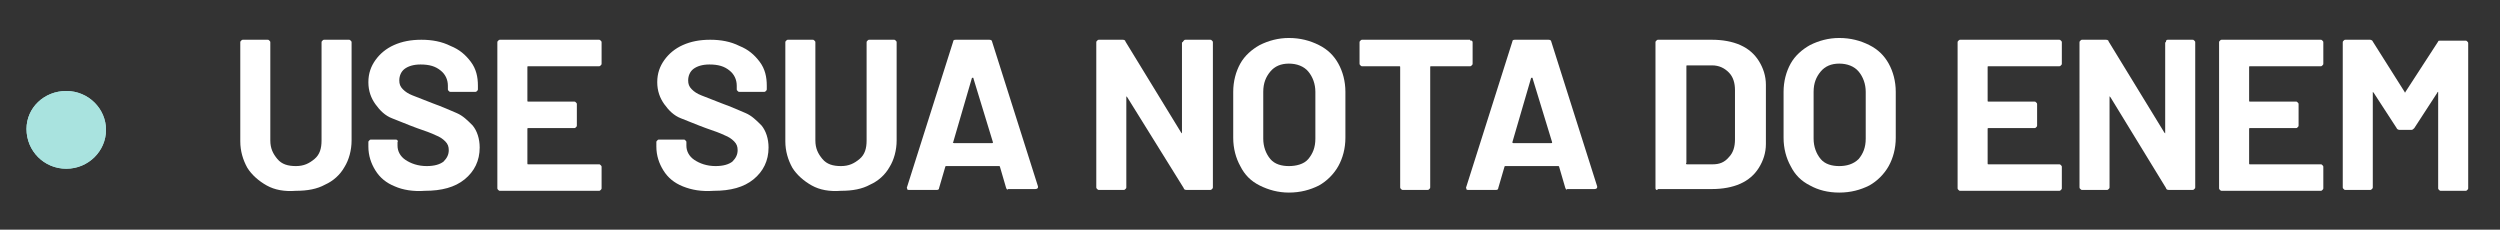 <svg version="1.1" id="Layer_1" xmlns="http://www.w3.org/2000/svg" xmlns:xlink="http://www.w3.org/1999/xlink" x="0px" y="0px" viewBox="0 0 283 26" style="enable-background:new 0 0 283 26;" xml:space="preserve" width="100%" height="100%" preserveAspectRatio="none"><rect x="0" y="0" width="283" height="26" fill="#333333" stroke="none"/><style type="text/css"> .st0{fill:#FFFFFF;} .st1{fill:#A9E3DF;} </style><g><path class="st0" d="M30.2,21c-0.9-0.5-1.7-1.2-2.2-2c-0.5-0.9-0.8-1.9-0.8-3V4.8c0-0.1,0-0.1,0.1-0.2c0.1-0.1,0.1-0.1,0.2-0.1h2.8 c0.1,0,0.1,0,0.2,0.1c0.1,0.1,0.1,0.1,0.1,0.2v11.1c0,0.9,0.3,1.5,0.8,2.1s1.2,0.8,2.1,0.8c0.9,0,1.5-0.3,2.1-0.8s0.8-1.2,0.8-2.1 V4.8c0-0.1,0-0.1,0.1-0.2c0.1-0.1,0.1-0.1,0.2-0.1h2.8c0.1,0,0.1,0,0.2,0.1c0.1,0.1,0.1,0.1,0.1,0.2v11.1c0,1.1-0.3,2.2-0.8,3 c-0.5,0.9-1.3,1.6-2.2,2c-0.9,0.5-2,0.7-3.3,0.7C32.2,21.7,31.1,21.5,30.2,21z"/><path class="st0" d="M44.7,21.1c-1-0.4-1.7-1-2.2-1.8c-0.5-0.8-0.8-1.7-0.8-2.7v-0.5c0-0.1,0-0.1,0.1-0.2s0.1-0.1,0.2-0.1h2.8 c0.1,0,0.1,0,0.2,0.1S45,16,45,16.1v0.4c0,0.6,0.3,1.2,0.9,1.6c0.6,0.4,1.4,0.7,2.4,0.7c0.9,0,1.5-0.2,1.9-0.5 c0.4-0.4,0.6-0.8,0.6-1.3c0-0.4-0.1-0.7-0.4-1c-0.3-0.3-0.6-0.5-1.1-0.7c-0.4-0.2-1.2-0.5-2.1-0.8c-1.1-0.4-2-0.8-2.8-1.1 s-1.4-0.9-1.9-1.6s-0.8-1.5-0.8-2.5c0-1,0.3-1.8,0.8-2.5c0.5-0.7,1.2-1.3,2.1-1.7c0.9-0.4,1.9-0.6,3.1-0.6c1.2,0,2.3,0.2,3.3,0.7 c1,0.4,1.7,1,2.3,1.8s0.8,1.7,0.8,2.7v0.4c0,0.1,0,0.1-0.1,0.2c-0.1,0.1-0.1,0.1-0.2,0.1h-2.8c-0.1,0-0.1,0-0.2-0.1 s-0.1-0.1-0.1-0.2V9.7c0-0.7-0.3-1.3-0.8-1.7c-0.6-0.5-1.3-0.7-2.3-0.7c-0.8,0-1.4,0.2-1.8,0.5c-0.4,0.3-0.6,0.8-0.6,1.3 c0,0.4,0.1,0.7,0.4,1c0.3,0.3,0.6,0.5,1.1,0.7c0.5,0.2,1.3,0.5,2.3,0.9c1.1,0.4,2,0.8,2.7,1.1c0.7,0.3,1.2,0.8,1.8,1.4 c0.5,0.6,0.8,1.5,0.8,2.5c0,1.5-0.6,2.7-1.7,3.6c-1.1,0.9-2.6,1.3-4.5,1.3C46.8,21.7,45.6,21.5,44.7,21.1z"/><path class="st0" d="M68,7.4c-0.1,0.1-0.1,0.1-0.2,0.1h-8c-0.1,0-0.1,0-0.1,0.1v3.8c0,0.1,0,0.1,0.1,0.1h5.2c0.1,0,0.1,0,0.2,0.1 c0.1,0.1,0.1,0.1,0.1,0.2v2.4c0,0.1,0,0.1-0.1,0.2c-0.1,0.1-0.1,0.1-0.2,0.1h-5.2c-0.1,0-0.1,0-0.1,0.1v3.9c0,0.1,0,0.1,0.1,0.1h8 c0.1,0,0.1,0,0.2,0.1c0.1,0.1,0.1,0.1,0.1,0.2v2.4c0,0.1,0,0.1-0.1,0.2s-0.1,0.1-0.2,0.1H56.6c-0.1,0-0.1,0-0.2-0.1 s-0.1-0.1-0.1-0.2V4.8c0-0.1,0-0.1,0.1-0.2c0.1-0.1,0.1-0.1,0.2-0.1h11.2c0.1,0,0.1,0,0.2,0.1c0.1,0.1,0.1,0.1,0.1,0.2v2.4 C68.1,7.3,68.1,7.3,68,7.4z"/><path class="st0" d="M77.3,21.1c-1-0.4-1.7-1-2.2-1.8c-0.5-0.8-0.8-1.7-0.8-2.7v-0.5c0-0.1,0-0.1,0.1-0.2s0.1-0.1,0.2-0.1h2.8 c0.1,0,0.1,0,0.2,0.1s0.1,0.1,0.1,0.2v0.4c0,0.6,0.3,1.2,0.9,1.6c0.6,0.4,1.4,0.7,2.4,0.7c0.9,0,1.5-0.2,1.9-0.5 c0.4-0.4,0.6-0.8,0.6-1.3c0-0.4-0.1-0.7-0.4-1c-0.3-0.3-0.6-0.5-1.1-0.7c-0.4-0.2-1.2-0.5-2.1-0.8c-1.1-0.4-2-0.8-2.8-1.1 s-1.4-0.9-1.9-1.6s-0.8-1.5-0.8-2.5c0-1,0.3-1.8,0.8-2.5c0.5-0.7,1.2-1.3,2.1-1.7c0.9-0.4,1.9-0.6,3.1-0.6c1.2,0,2.3,0.2,3.3,0.7 c1,0.4,1.7,1,2.3,1.8s0.8,1.7,0.8,2.7v0.4c0,0.1,0,0.1-0.1,0.2c-0.1,0.1-0.1,0.1-0.2,0.1h-2.8c-0.1,0-0.1,0-0.2-0.1 s-0.1-0.1-0.1-0.2V9.7c0-0.7-0.3-1.3-0.8-1.7c-0.6-0.5-1.3-0.7-2.3-0.7c-0.8,0-1.4,0.2-1.8,0.5c-0.4,0.3-0.6,0.8-0.6,1.3 c0,0.4,0.1,0.7,0.4,1c0.3,0.3,0.6,0.5,1.1,0.7c0.5,0.2,1.3,0.5,2.3,0.9c1.1,0.4,2,0.8,2.7,1.1c0.7,0.3,1.2,0.8,1.8,1.4 c0.5,0.6,0.8,1.5,0.8,2.5c0,1.5-0.6,2.7-1.7,3.6c-1.1,0.9-2.6,1.3-4.5,1.3C79.4,21.7,78.3,21.5,77.3,21.1z"/><path class="st0" d="M91.9,21c-0.9-0.5-1.7-1.2-2.2-2c-0.5-0.9-0.8-1.9-0.8-3V4.8c0-0.1,0-0.1,0.1-0.2c0.1-0.1,0.1-0.1,0.2-0.1H92 c0.1,0,0.1,0,0.2,0.1c0.1,0.1,0.1,0.1,0.1,0.2v11.1c0,0.9,0.3,1.5,0.8,2.1s1.2,0.8,2.1,0.8c0.9,0,1.5-0.3,2.1-0.8s0.8-1.2,0.8-2.1 V4.8c0-0.1,0-0.1,0.1-0.2c0.1-0.1,0.1-0.1,0.2-0.1h2.8c0.1,0,0.1,0,0.2,0.1c0.1,0.1,0.1,0.1,0.1,0.2v11.1c0,1.1-0.3,2.2-0.8,3 c-0.5,0.9-1.3,1.6-2.2,2c-0.9,0.5-2,0.7-3.3,0.7C93.9,21.7,92.8,21.5,91.9,21z"/><path class="st0" d="M113.9,21.3l-0.7-2.4c0-0.1-0.1-0.1-0.1-0.1h-6c0,0-0.1,0-0.1,0.1l-0.7,2.4c0,0.2-0.2,0.2-0.3,0.2h-3.1 c-0.1,0-0.2,0-0.2-0.1c0-0.1-0.1-0.1,0-0.3l5.2-16.4c0-0.2,0.2-0.2,0.3-0.2h3.8c0.2,0,0.3,0.1,0.3,0.2l5.2,16.4c0,0,0,0.1,0,0.1 c0,0.1-0.1,0.2-0.3,0.2h-3.1C114.1,21.5,114,21.5,113.9,21.3z M108,16.2h4.3c0.1,0,0.1,0,0.1-0.1l-2.2-7.2c0-0.1,0-0.1-0.1-0.1 c0,0-0.1,0-0.1,0.1l-2.1,7.2C107.8,16.1,107.9,16.2,108,16.2z"/><path class="st0" d="M134,4.6c0.1-0.1,0.1-0.1,0.2-0.1h2.8c0.1,0,0.1,0,0.2,0.1c0.1,0.1,0.1,0.1,0.1,0.2v16.4c0,0.1,0,0.1-0.1,0.2 s-0.1,0.1-0.2,0.1h-2.7c-0.2,0-0.3-0.1-0.3-0.2L127.6,11c0,0-0.1-0.1-0.1-0.1c0,0,0,0,0,0.1l0,10.2c0,0.1,0,0.1-0.1,0.2 s-0.1,0.1-0.2,0.1h-2.8c-0.1,0-0.1,0-0.2-0.1s-0.1-0.1-0.1-0.2V4.8c0-0.1,0-0.1,0.1-0.2c0.1-0.1,0.1-0.1,0.2-0.1h2.7 c0.2,0,0.3,0.1,0.3,0.2l6.3,10.3c0,0,0.1,0.1,0.1,0.1s0,0,0-0.1l0-10.2C133.9,4.8,133.9,4.7,134,4.6z"/><path class="st0" d="M142.6,21c-1-0.5-1.7-1.2-2.2-2.2c-0.5-0.9-0.8-2-0.8-3.2v-5.2c0-1.2,0.3-2.3,0.8-3.2c0.5-0.9,1.3-1.6,2.2-2.1 c1-0.5,2.1-0.8,3.3-0.8c1.3,0,2.4,0.3,3.4,0.8c1,0.5,1.7,1.2,2.2,2.1c0.5,0.9,0.8,2,0.8,3.2v5.2c0,1.2-0.3,2.3-0.8,3.2 c-0.5,0.9-1.3,1.7-2.2,2.2c-1,0.5-2.1,0.8-3.4,0.8C144.7,21.8,143.6,21.5,142.6,21z M148.1,18c0.5-0.6,0.8-1.3,0.8-2.3v-5.3 c0-0.9-0.3-1.7-0.8-2.3c-0.5-0.6-1.3-0.9-2.2-0.9c-0.9,0-1.6,0.3-2.1,0.9c-0.5,0.6-0.8,1.3-0.8,2.3v5.3c0,0.9,0.3,1.7,0.8,2.3 c0.5,0.6,1.3,0.8,2.1,0.8S147.6,18.6,148.1,18z"/><path class="st0" d="M166.6,4.6c0.1,0.1,0.1,0.1,0.1,0.2v2.4c0,0.1,0,0.1-0.1,0.2s-0.1,0.1-0.2,0.1H162c-0.1,0-0.1,0-0.1,0.1v13.6 c0,0.1,0,0.1-0.1,0.2s-0.1,0.1-0.2,0.1h-2.8c-0.1,0-0.1,0-0.2-0.1s-0.1-0.1-0.1-0.2V7.6c0-0.1,0-0.1-0.1-0.1h-4.2 c-0.1,0-0.1,0-0.2-0.1c-0.1-0.1-0.1-0.1-0.1-0.2V4.8c0-0.1,0-0.1,0.1-0.2c0.1-0.1,0.1-0.1,0.2-0.1h12.2 C166.4,4.6,166.5,4.6,166.6,4.6z"/><path class="st0" d="M177.2,21.3l-0.7-2.4c0-0.1-0.1-0.1-0.1-0.1h-6c0,0-0.1,0-0.1,0.1l-0.7,2.4c0,0.2-0.2,0.2-0.3,0.2h-3.1 c-0.1,0-0.2,0-0.2-0.1c0-0.1-0.1-0.1,0-0.3l5.2-16.4c0-0.2,0.2-0.2,0.3-0.2h3.8c0.2,0,0.3,0.1,0.3,0.2l5.2,16.4c0,0,0,0.1,0,0.1 c0,0.1-0.1,0.2-0.3,0.2h-3.1C177.4,21.5,177.3,21.5,177.2,21.3z M171.3,16.2h4.3c0.1,0,0.1,0,0.1-0.1l-2.2-7.2c0-0.1,0-0.1-0.1-0.1 c0,0-0.1,0-0.1,0.1l-2.1,7.2C171.2,16.1,171.2,16.2,171.3,16.2z"/><path class="st0" d="M187.5,21.5c-0.1-0.1-0.1-0.1-0.1-0.2V4.8c0-0.1,0-0.1,0.1-0.2c0.1-0.1,0.1-0.1,0.2-0.1h6.1 c1.2,0,2.3,0.2,3.2,0.6c0.9,0.4,1.6,1,2.1,1.8c0.5,0.8,0.8,1.7,0.8,2.7v6.7c0,1-0.3,1.9-0.8,2.7c-0.5,0.8-1.2,1.4-2.1,1.8 c-0.9,0.4-2,0.6-3.2,0.6h-6.1C187.6,21.5,187.6,21.5,187.5,21.5z M191,18.6h2.9c0.7,0,1.3-0.2,1.8-0.8c0.5-0.5,0.7-1.2,0.7-2v-5.6 c0-0.8-0.2-1.5-0.7-2c-0.5-0.5-1.1-0.8-1.9-0.8H191c-0.1,0-0.1,0-0.1,0.1v10.9C190.8,18.6,190.9,18.6,191,18.6z"/><path class="st0" d="M204.9,21c-1-0.5-1.7-1.2-2.2-2.2c-0.5-0.9-0.8-2-0.8-3.2v-5.2c0-1.2,0.3-2.3,0.8-3.2c0.5-0.9,1.3-1.6,2.2-2.1 c1-0.5,2.1-0.8,3.3-0.8c1.3,0,2.4,0.3,3.4,0.8c1,0.5,1.7,1.2,2.2,2.1c0.5,0.9,0.8,2,0.8,3.2v5.2c0,1.2-0.3,2.3-0.8,3.2 c-0.5,0.9-1.3,1.7-2.2,2.2c-1,0.5-2.1,0.8-3.4,0.8C206.9,21.8,205.8,21.5,204.9,21z M210.4,18c0.5-0.6,0.8-1.3,0.8-2.3v-5.3 c0-0.9-0.3-1.7-0.8-2.3c-0.5-0.6-1.3-0.9-2.2-0.9c-0.9,0-1.6,0.3-2.1,0.9c-0.5,0.6-0.8,1.3-0.8,2.3v5.3c0,0.9,0.3,1.7,0.8,2.3 c0.5,0.6,1.3,0.8,2.1,0.8S209.8,18.6,210.4,18z"/><path class="st0" d="M233.3,7.4c-0.1,0.1-0.1,0.1-0.2,0.1h-8c-0.1,0-0.1,0-0.1,0.1v3.8c0,0.1,0,0.1,0.1,0.1h5.2 c0.1,0,0.1,0,0.2,0.1c0.1,0.1,0.1,0.1,0.1,0.2v2.4c0,0.1,0,0.1-0.1,0.2c-0.1,0.1-0.1,0.1-0.2,0.1h-5.2c-0.1,0-0.1,0-0.1,0.1v3.9 c0,0.1,0,0.1,0.1,0.1h8c0.1,0,0.1,0,0.2,0.1c0.1,0.1,0.1,0.1,0.1,0.2v2.4c0,0.1,0,0.1-0.1,0.2s-0.1,0.1-0.2,0.1h-11.2 c-0.1,0-0.1,0-0.2-0.1s-0.1-0.1-0.1-0.2V4.8c0-0.1,0-0.1,0.1-0.2c0.1-0.1,0.1-0.1,0.2-0.1h11.2c0.1,0,0.1,0,0.2,0.1 c0.1,0.1,0.1,0.1,0.1,0.2v2.4C233.4,7.3,233.4,7.3,233.3,7.4z"/><path class="st0" d="M245.2,4.6c0.1-0.1,0.1-0.1,0.2-0.1h2.8c0.1,0,0.1,0,0.2,0.1c0.1,0.1,0.1,0.1,0.1,0.2v16.4 c0,0.1,0,0.1-0.1,0.2s-0.1,0.1-0.2,0.1h-2.7c-0.2,0-0.3-0.1-0.3-0.2L238.9,11c0,0-0.1-0.1-0.1-0.1c0,0,0,0,0,0.1l0,10.2 c0,0.1,0,0.1-0.1,0.2s-0.1,0.1-0.2,0.1h-2.8c-0.1,0-0.1,0-0.2-0.1s-0.1-0.1-0.1-0.2V4.8c0-0.1,0-0.1,0.1-0.2 c0.1-0.1,0.1-0.1,0.2-0.1h2.7c0.2,0,0.3,0.1,0.3,0.2l6.3,10.3c0,0,0.1,0.1,0.1,0.1s0,0,0-0.1l0-10.2C245.2,4.8,245.2,4.7,245.2,4.6 z"/><path class="st0" d="M262.9,7.4c-0.1,0.1-0.1,0.1-0.2,0.1h-8c-0.1,0-0.1,0-0.1,0.1v3.8c0,0.1,0,0.1,0.1,0.1h5.2 c0.1,0,0.1,0,0.2,0.1c0.1,0.1,0.1,0.1,0.1,0.2v2.4c0,0.1,0,0.1-0.1,0.2c-0.1,0.1-0.1,0.1-0.2,0.1h-5.2c-0.1,0-0.1,0-0.1,0.1v3.9 c0,0.1,0,0.1,0.1,0.1h8c0.1,0,0.1,0,0.2,0.1c0.1,0.1,0.1,0.1,0.1,0.2v2.4c0,0.1,0,0.1-0.1,0.2s-0.1,0.1-0.2,0.1h-11.2 c-0.1,0-0.1,0-0.2-0.1s-0.1-0.1-0.1-0.2V4.8c0-0.1,0-0.1,0.1-0.2c0.1-0.1,0.1-0.1,0.2-0.1h11.2c0.1,0,0.1,0,0.2,0.1 c0.1,0.1,0.1,0.1,0.1,0.2v2.4C263,7.3,263,7.3,262.9,7.4z"/><path class="st0" d="M276.3,4.6h2.8c0.1,0,0.1,0,0.2,0.1c0.1,0.1,0.1,0.1,0.1,0.2v16.4c0,0.1,0,0.1-0.1,0.2 c-0.1,0.1-0.1,0.1-0.2,0.1h-2.8c-0.1,0-0.1,0-0.2-0.1s-0.1-0.1-0.1-0.2V10.5c0-0.1,0-0.1,0-0.1c0,0-0.1,0-0.1,0.1l-2.6,4 c-0.1,0.1-0.2,0.2-0.3,0.2h-1.4c-0.1,0-0.3-0.1-0.3-0.2l-2.6-4c0,0-0.1-0.1-0.1-0.1s0,0,0,0.1v10.7c0,0.1,0,0.1-0.1,0.2 s-0.1,0.1-0.2,0.1h-2.8c-0.1,0-0.1,0-0.2-0.1s-0.1-0.1-0.1-0.2V4.8c0-0.1,0-0.1,0.1-0.2c0.1-0.1,0.1-0.1,0.2-0.1h2.8 c0.1,0,0.3,0.1,0.3,0.2l3.6,5.7c0,0.1,0.1,0.1,0.1,0l3.7-5.7C276,4.6,276.1,4.6,276.3,4.6z"/></g><path class="st1" d="M7.5,19.1c2.5,0,4.5-2,4.5-4.4c0-2.4-2-4.4-4.5-4.4S3,12.2,3,14.6C3,17.1,5,19.1,7.5,19.1"/><path class="st1" d="M7.5,19.1c2.5,0,4.5-2,4.5-4.4c0-2.4-2-4.4-4.5-4.4S3,12.2,3,14.6C3,17.1,5,19.1,7.5,19.1"/></svg>